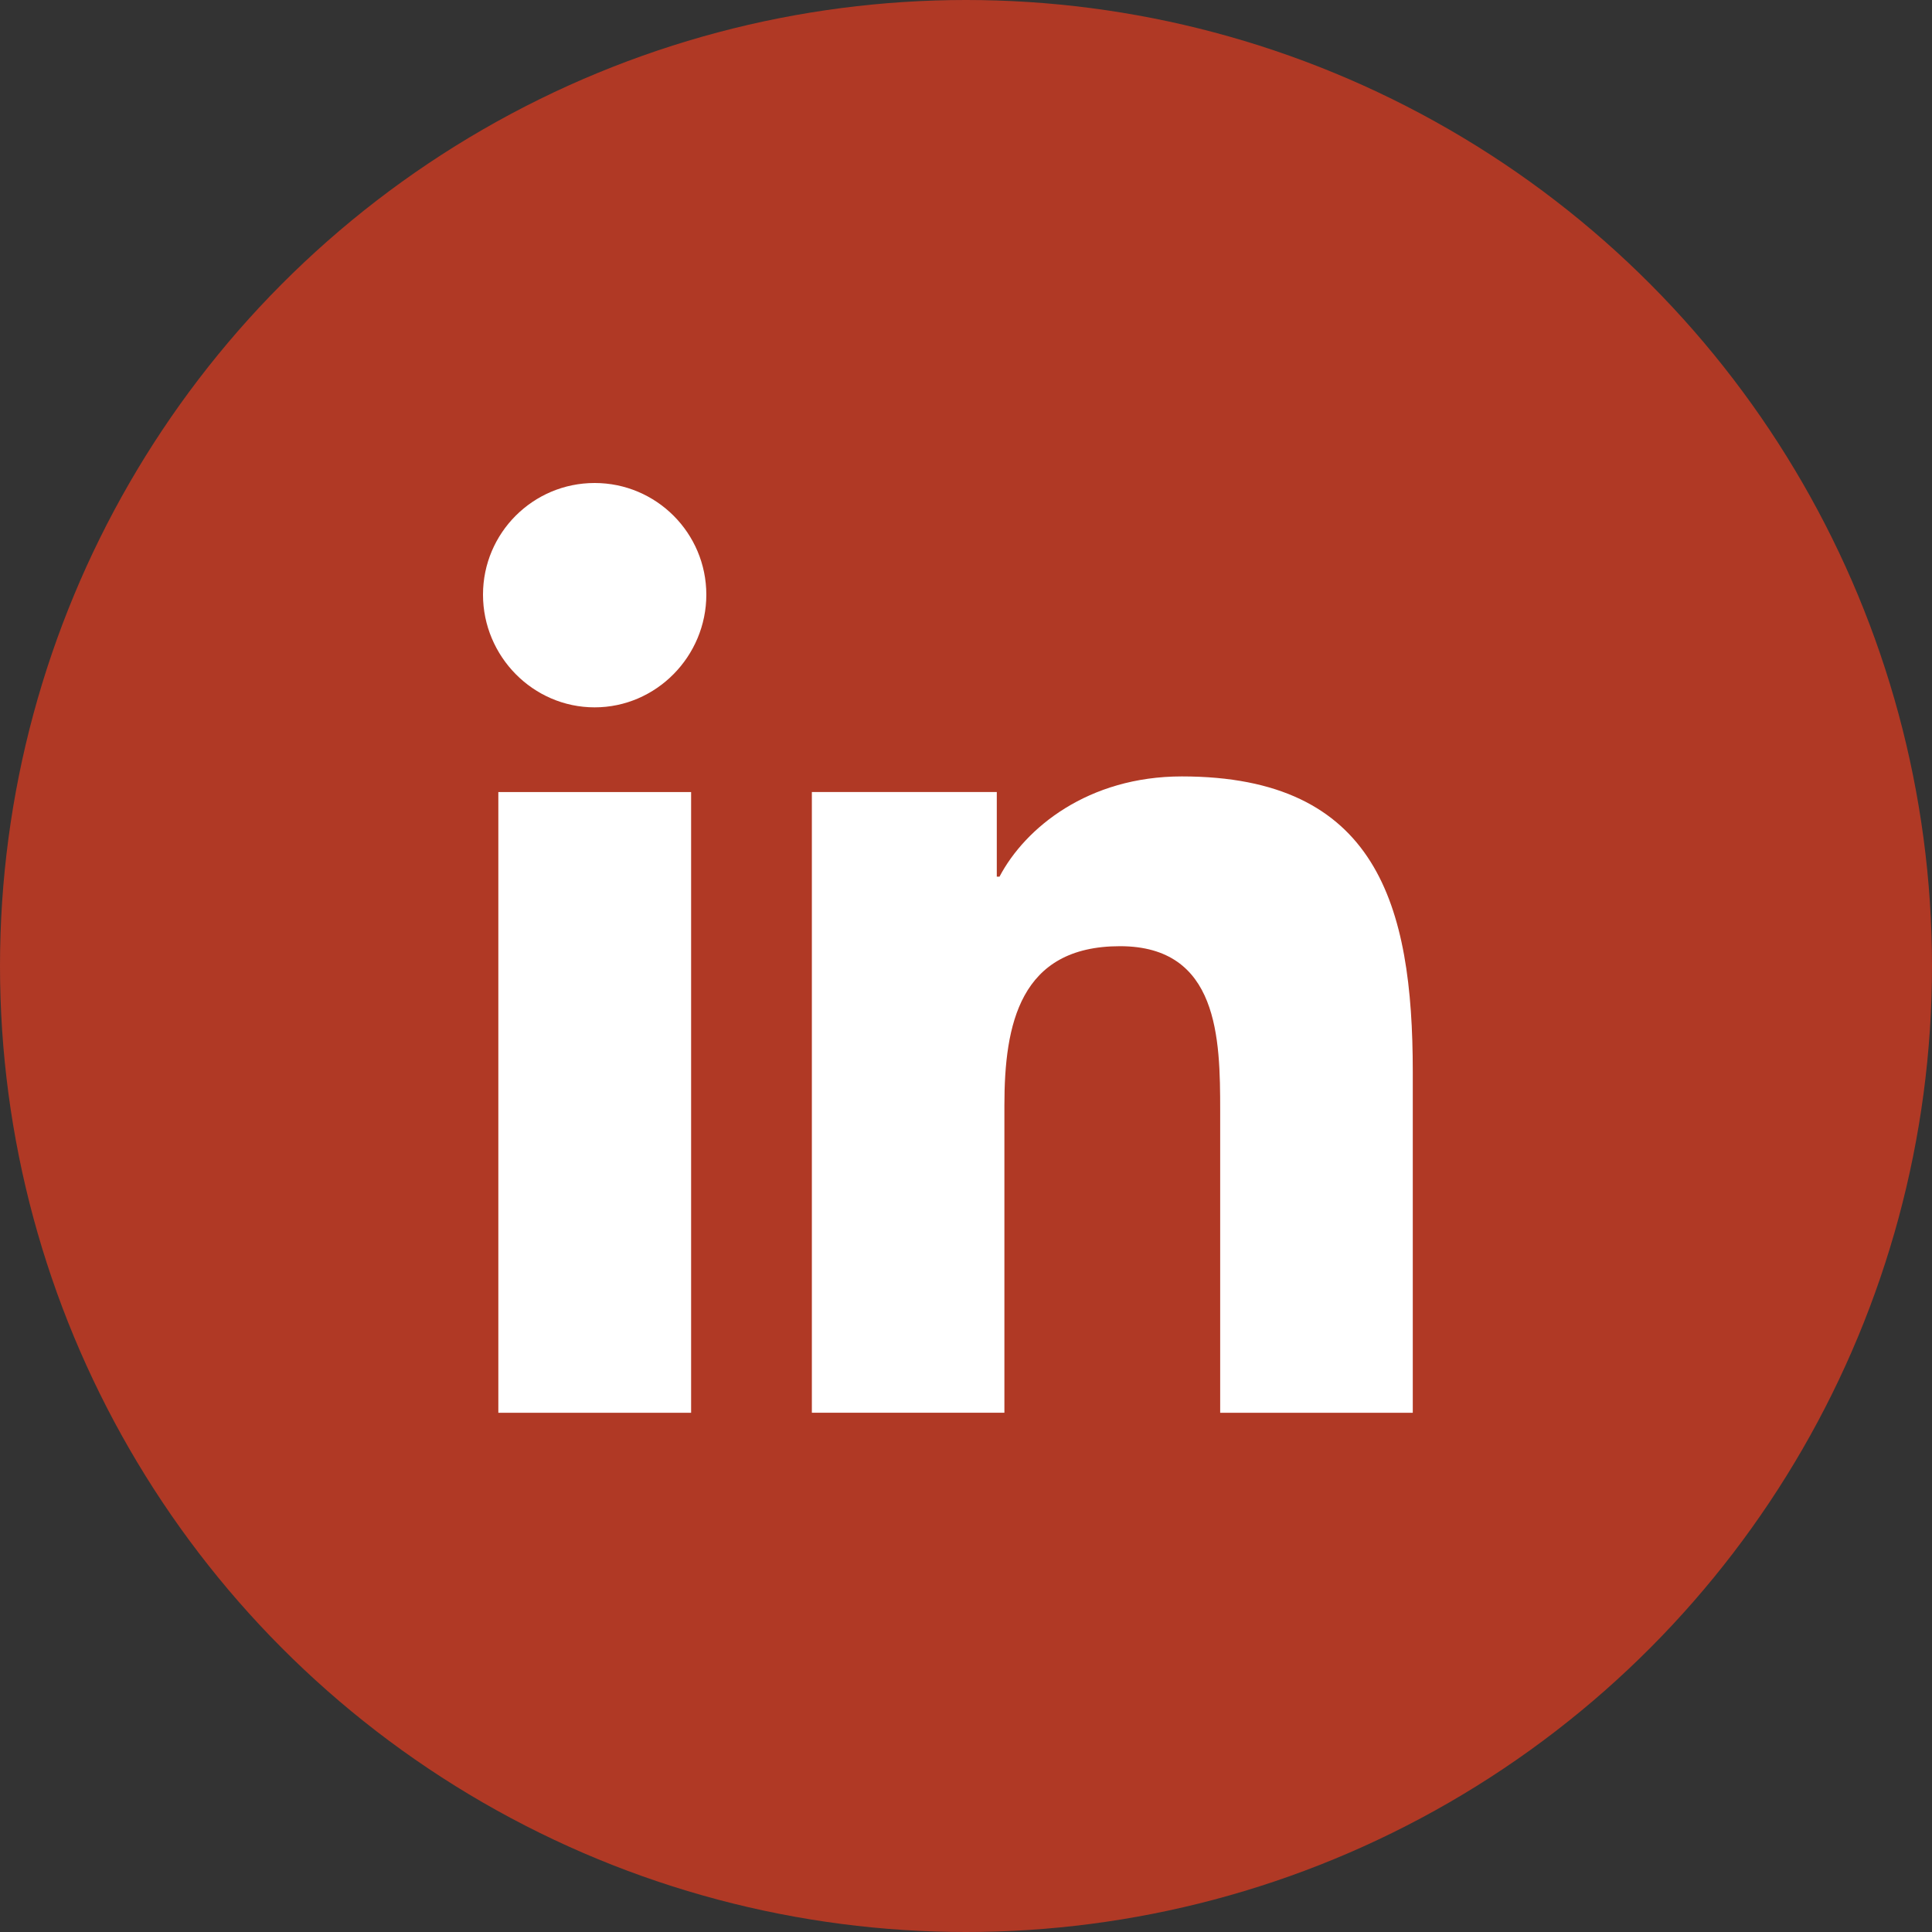 <?xml version="1.0" encoding="UTF-8"?>
<svg width="32px" height="32px" viewBox="0 0 32 32" version="1.1" xmlns="http://www.w3.org/2000/svg" xmlns:xlink="http://www.w3.org/1999/xlink">
    <rect x="0" y="0" width="32" height="32" fill="#333333" stroke="none"/>
    <!-- Generator: Sketch 58 (84663) - https://sketch.com -->
    <title>Group 2 Copy 2</title>
    <desc>Created with Sketch.</desc>
    <g id="Page-1" stroke="none" stroke-width="1" fill="none" fill-rule="evenodd">
        <g id="Colofon" transform="translate(-431, -1131)">
            <g id="Group-2-Copy-2" transform="translate(431, 1131)">
                <circle id="Oval" fill="#B03925" cx="16" cy="16" r="16"></circle>
                <g id="linkedin" transform="translate(8, 8)" fill="#FFFFFF" fill-rule="nonzero">
                    <path d="M15.396,15.4 L15.396,15.399 L15.4,15.399 L15.4,9.751 C15.4,6.988 14.805,4.86 11.575,4.86 C10.022,4.86 8.98,5.712 8.555,6.52 L8.51,6.52 L8.51,5.118 L5.447,5.118 L5.447,15.399 L8.636,15.399 L8.636,10.308 C8.636,8.968 8.89,7.672 10.55,7.672 C12.186,7.672 12.21,9.201 12.21,10.394 L12.21,15.4 L15.396,15.4 Z" id="Path"></path>
                    <polygon id="Path" points="0.254 5.119 3.447 5.119 3.447 15.4 0.254 15.4"></polygon>
                    <path d="M1.849,2.70894418e-14 C0.828,2.70894418e-14 -1.00586206e-13,0.828 -1.00586206e-13,1.849 C-1.00586206e-13,2.87 0.828,3.716 1.849,3.716 C2.87,3.716 3.699,2.87 3.699,1.849 C3.698,0.828 2.87,2.70894418e-14 1.849,2.70894418e-14 Z" id="Path"></path>
                </g>
            </g>
        </g>
    </g>
</svg>